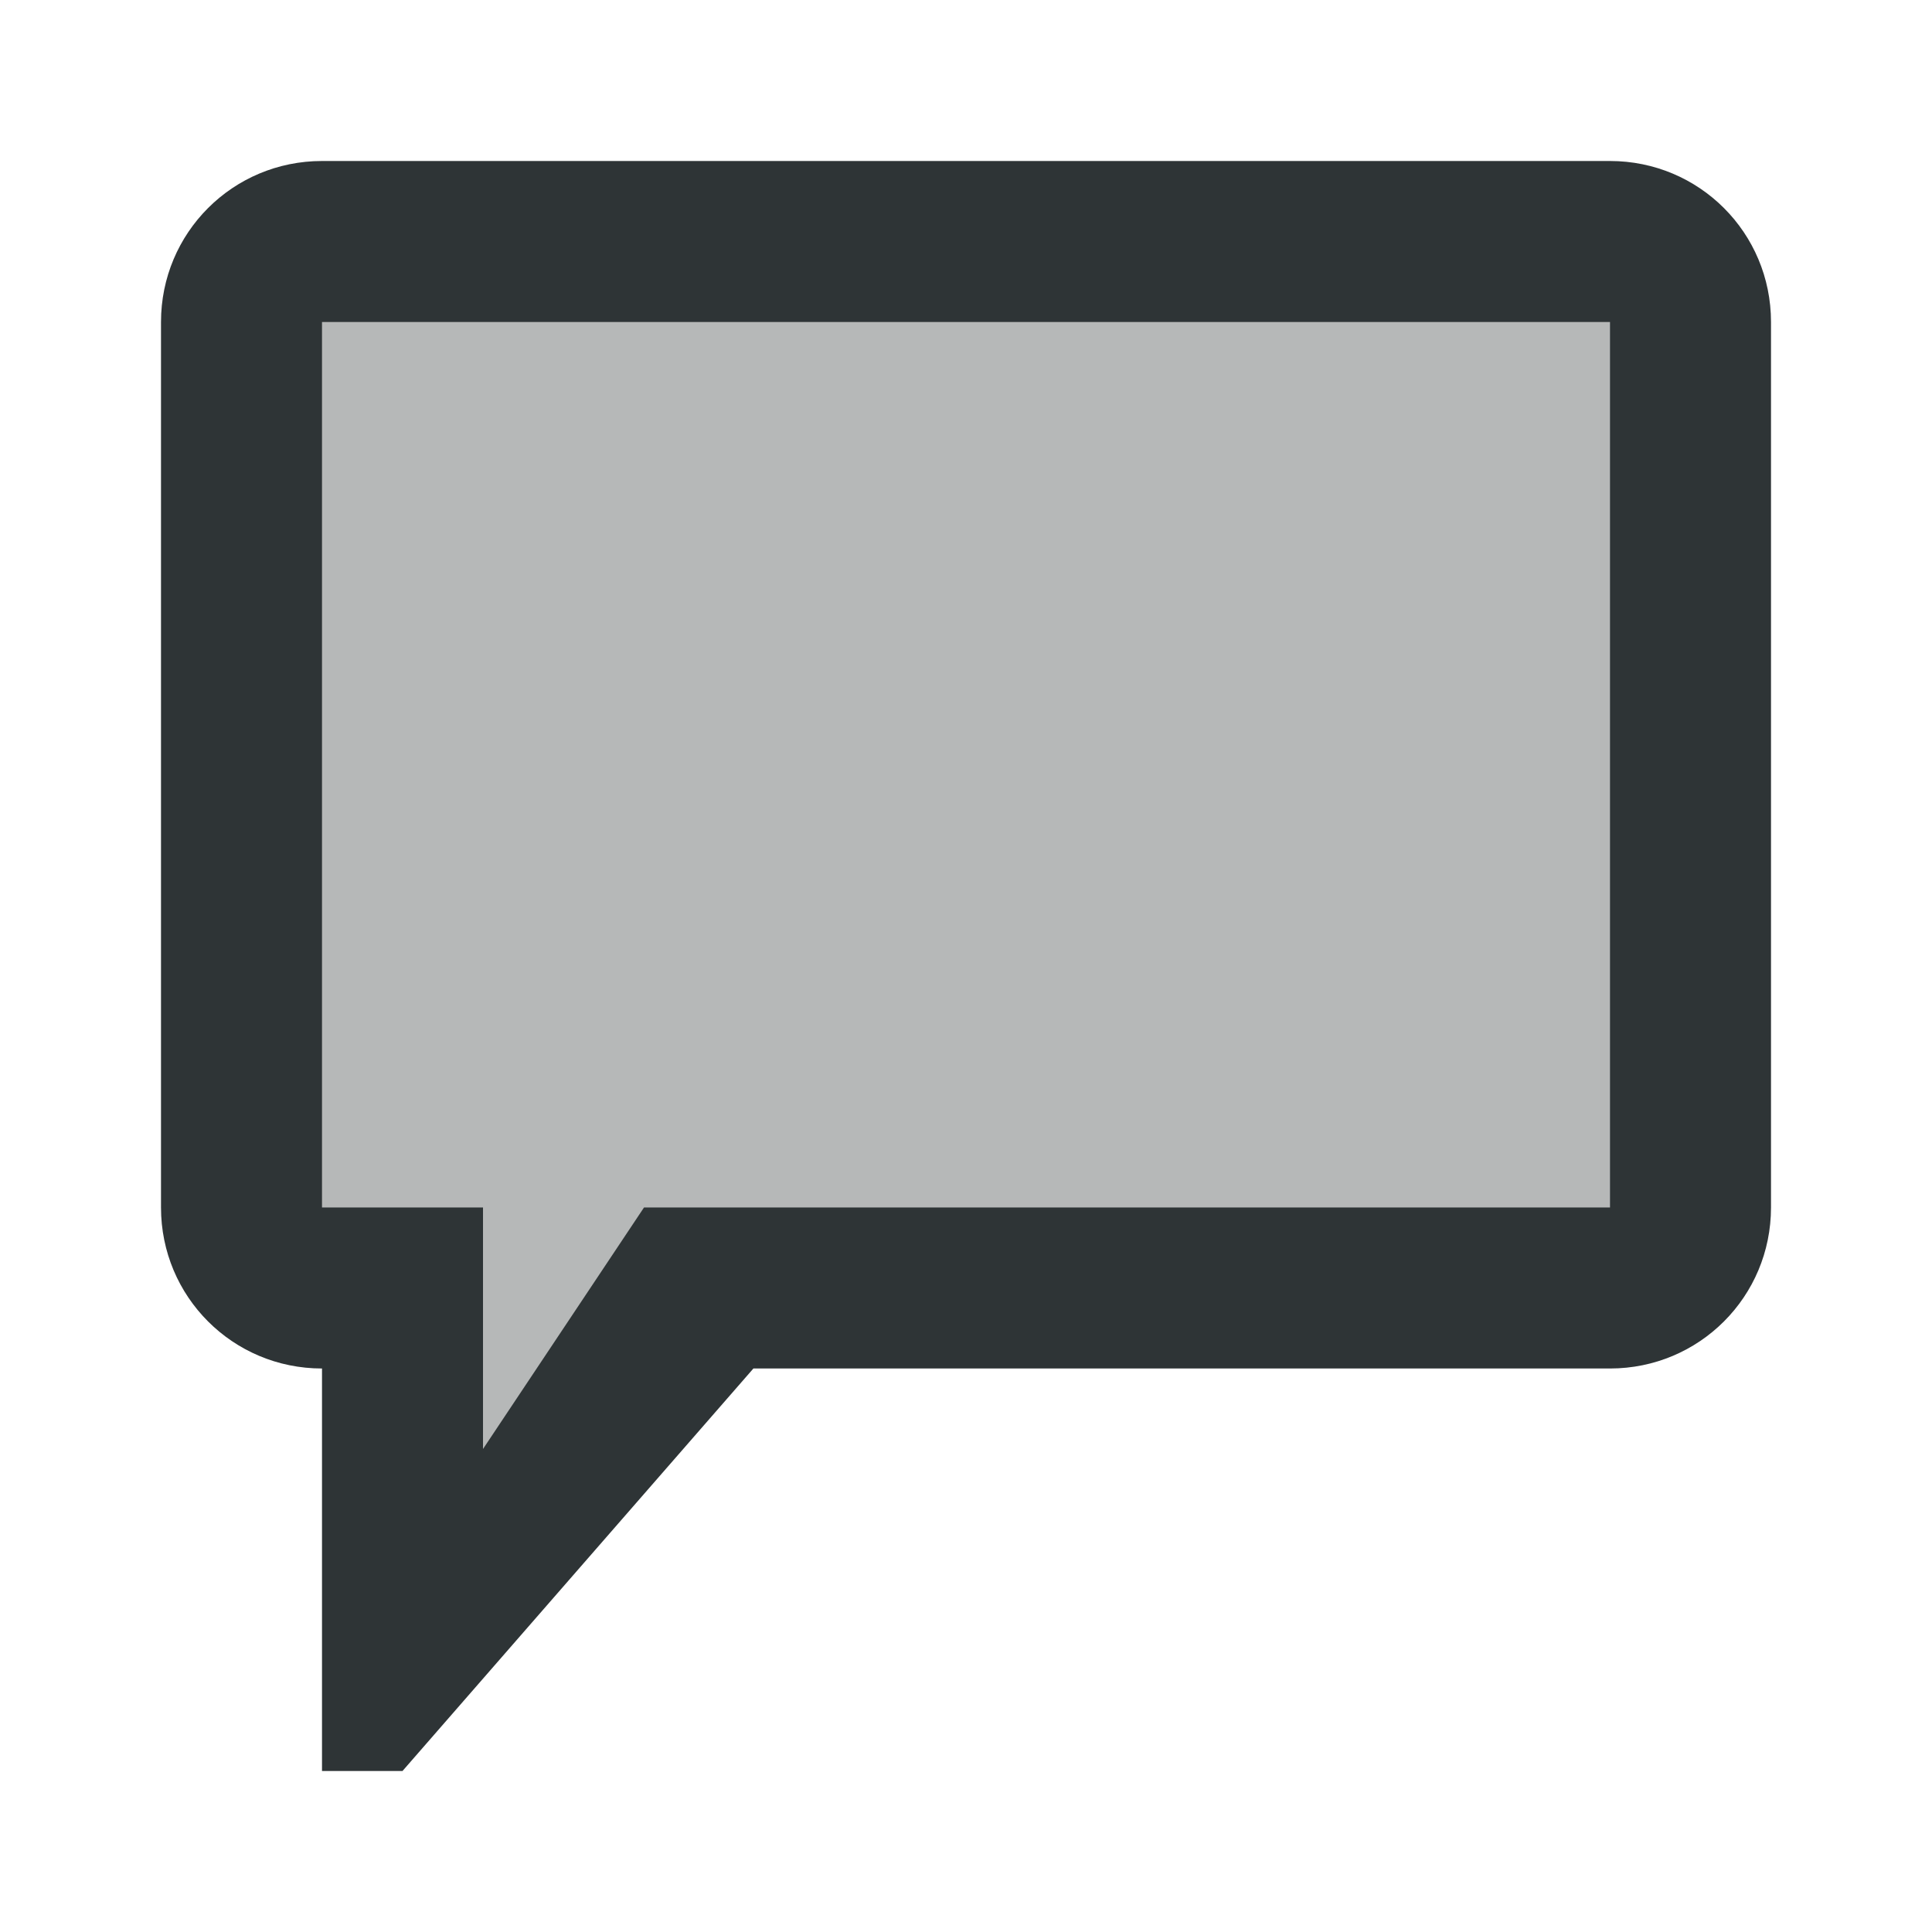<svg viewBox="0 0 24 24" xmlns="http://www.w3.org/2000/svg"><g fill="#2e3436"><path d="m3 3v13h2v4.293l4-4.293h12v-13z" opacity=".35"/><path d="m4 2c-1.108 0-2 .892-2 2v11c0 1.108.892 2 2 2v5h1l4.359-5h10.641c1.108 0 2-.892 2-2v-11c0-1.108-.892-2-2-2zm0 2h16v11h-12l-2 3v-3h-2z"/></g></svg>